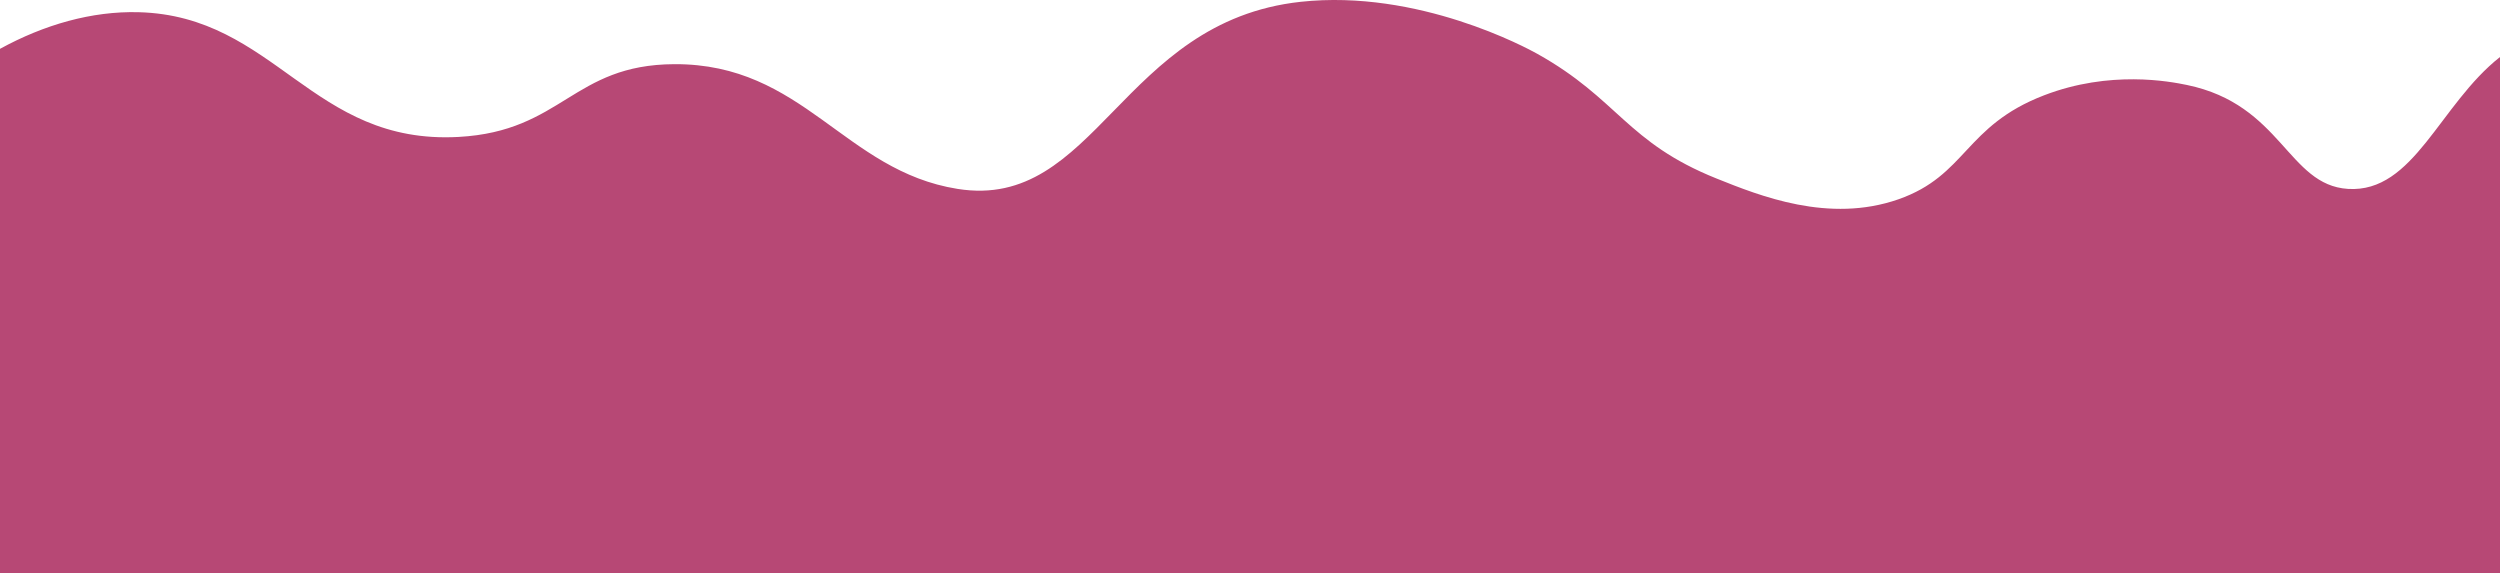 <svg xmlns="http://www.w3.org/2000/svg" viewBox="0 0 1924.14 441.39"><defs><style>.cls-1{fill:#b74875;}</style></defs><title>vague-transition-rose</title><g id="Calque_2" data-name="Calque 2"><g id="textes"><path class="cls-1" d="M1924.14,43.88c-46.6,36.67-66.29,104.73-117,101.51-46.38-2.94-50.88-64.88-124-80-13-2.68-59.15-11.61-110,8-61.22,23.59-59.5,61.61-112,80-53.47,18.72-106.73-2.64-140-16-69.41-27.83-75.48-61.12-138-96-7.95-4.43-91.59-49.84-182.05-40-138.4,15.06-157.47,161-264.08,144-87.33-13.89-118.55-96.49-218.07-96-78.28.38-86,51.61-166,56C239.88,111.58,212,12.15,106.62,9.39,70.61,8.45,33.92,19,0,37.59V441.39H1924.14Z"/></g></g></svg>